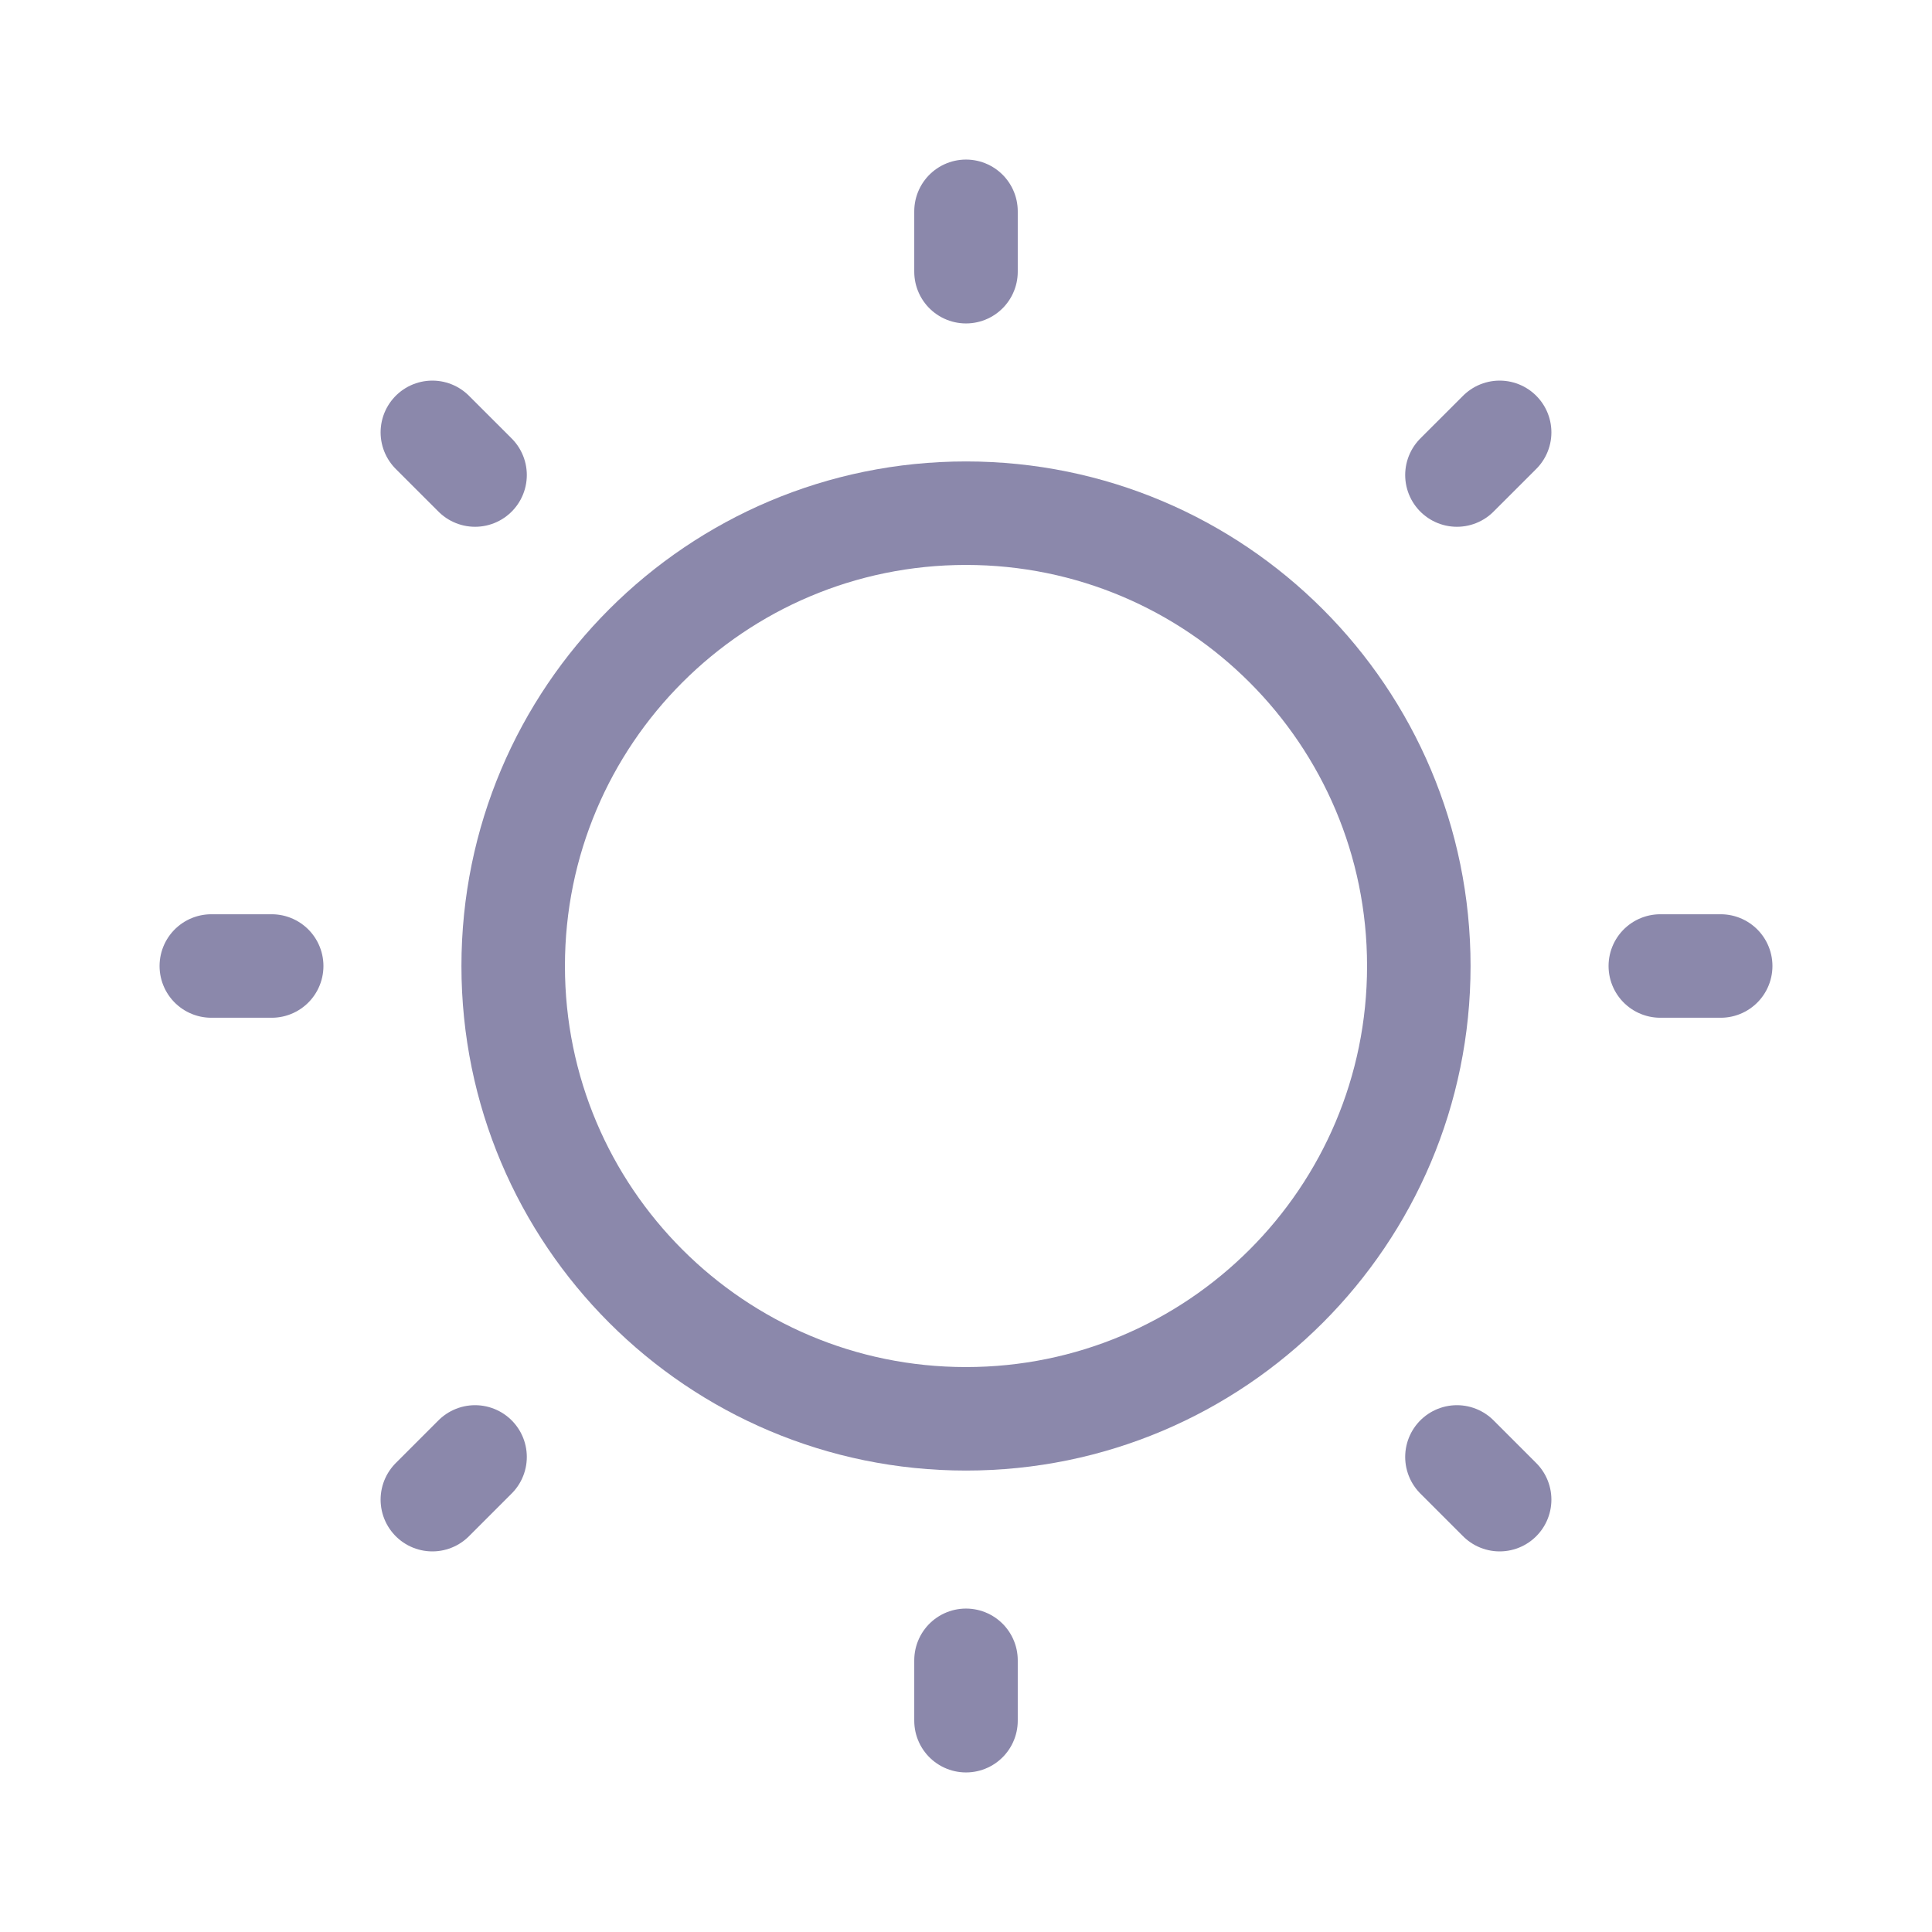 <?xml version="1.0" encoding="UTF-8"?> <svg xmlns="http://www.w3.org/2000/svg" width="56" height="56" viewBox="0 0 56 56" fill="none"><path d="M28 41.125C35.249 41.125 41.125 35.249 41.125 28C41.125 20.751 35.249 14.875 28 14.875C20.751 14.875 14.875 20.751 14.875 28C14.875 35.249 20.751 41.125 28 41.125Z" stroke="#8B88AB" stroke-width="3" stroke-linecap="round" stroke-linejoin="round"></path><path d="M28 7.875V6.125" stroke="#8B88AB" stroke-width="3" stroke-linecap="round" stroke-linejoin="round"></path><path d="M13.77 13.769L12.532 12.532" stroke="#8B88AB" stroke-width="3" stroke-linecap="round" stroke-linejoin="round"></path><path d="M7.875 28H6.125" stroke="#8B88AB" stroke-width="3" stroke-linecap="round" stroke-linejoin="round"></path><path d="M13.77 42.23L12.532 43.468" stroke="#8B88AB" stroke-width="3" stroke-linecap="round" stroke-linejoin="round"></path><path d="M28 48.125V49.875" stroke="#8B88AB" stroke-width="3" stroke-linecap="round" stroke-linejoin="round"></path><path d="M42.23 42.23L43.468 43.468" stroke="#8B88AB" stroke-width="3" stroke-linecap="round" stroke-linejoin="round"></path><path d="M48.125 28H49.875" stroke="#8B88AB" stroke-width="3" stroke-linecap="round" stroke-linejoin="round"></path><path d="M42.23 13.769L43.468 12.532" stroke="#8B88AB" stroke-width="3" stroke-linecap="round" stroke-linejoin="round"></path></svg> 